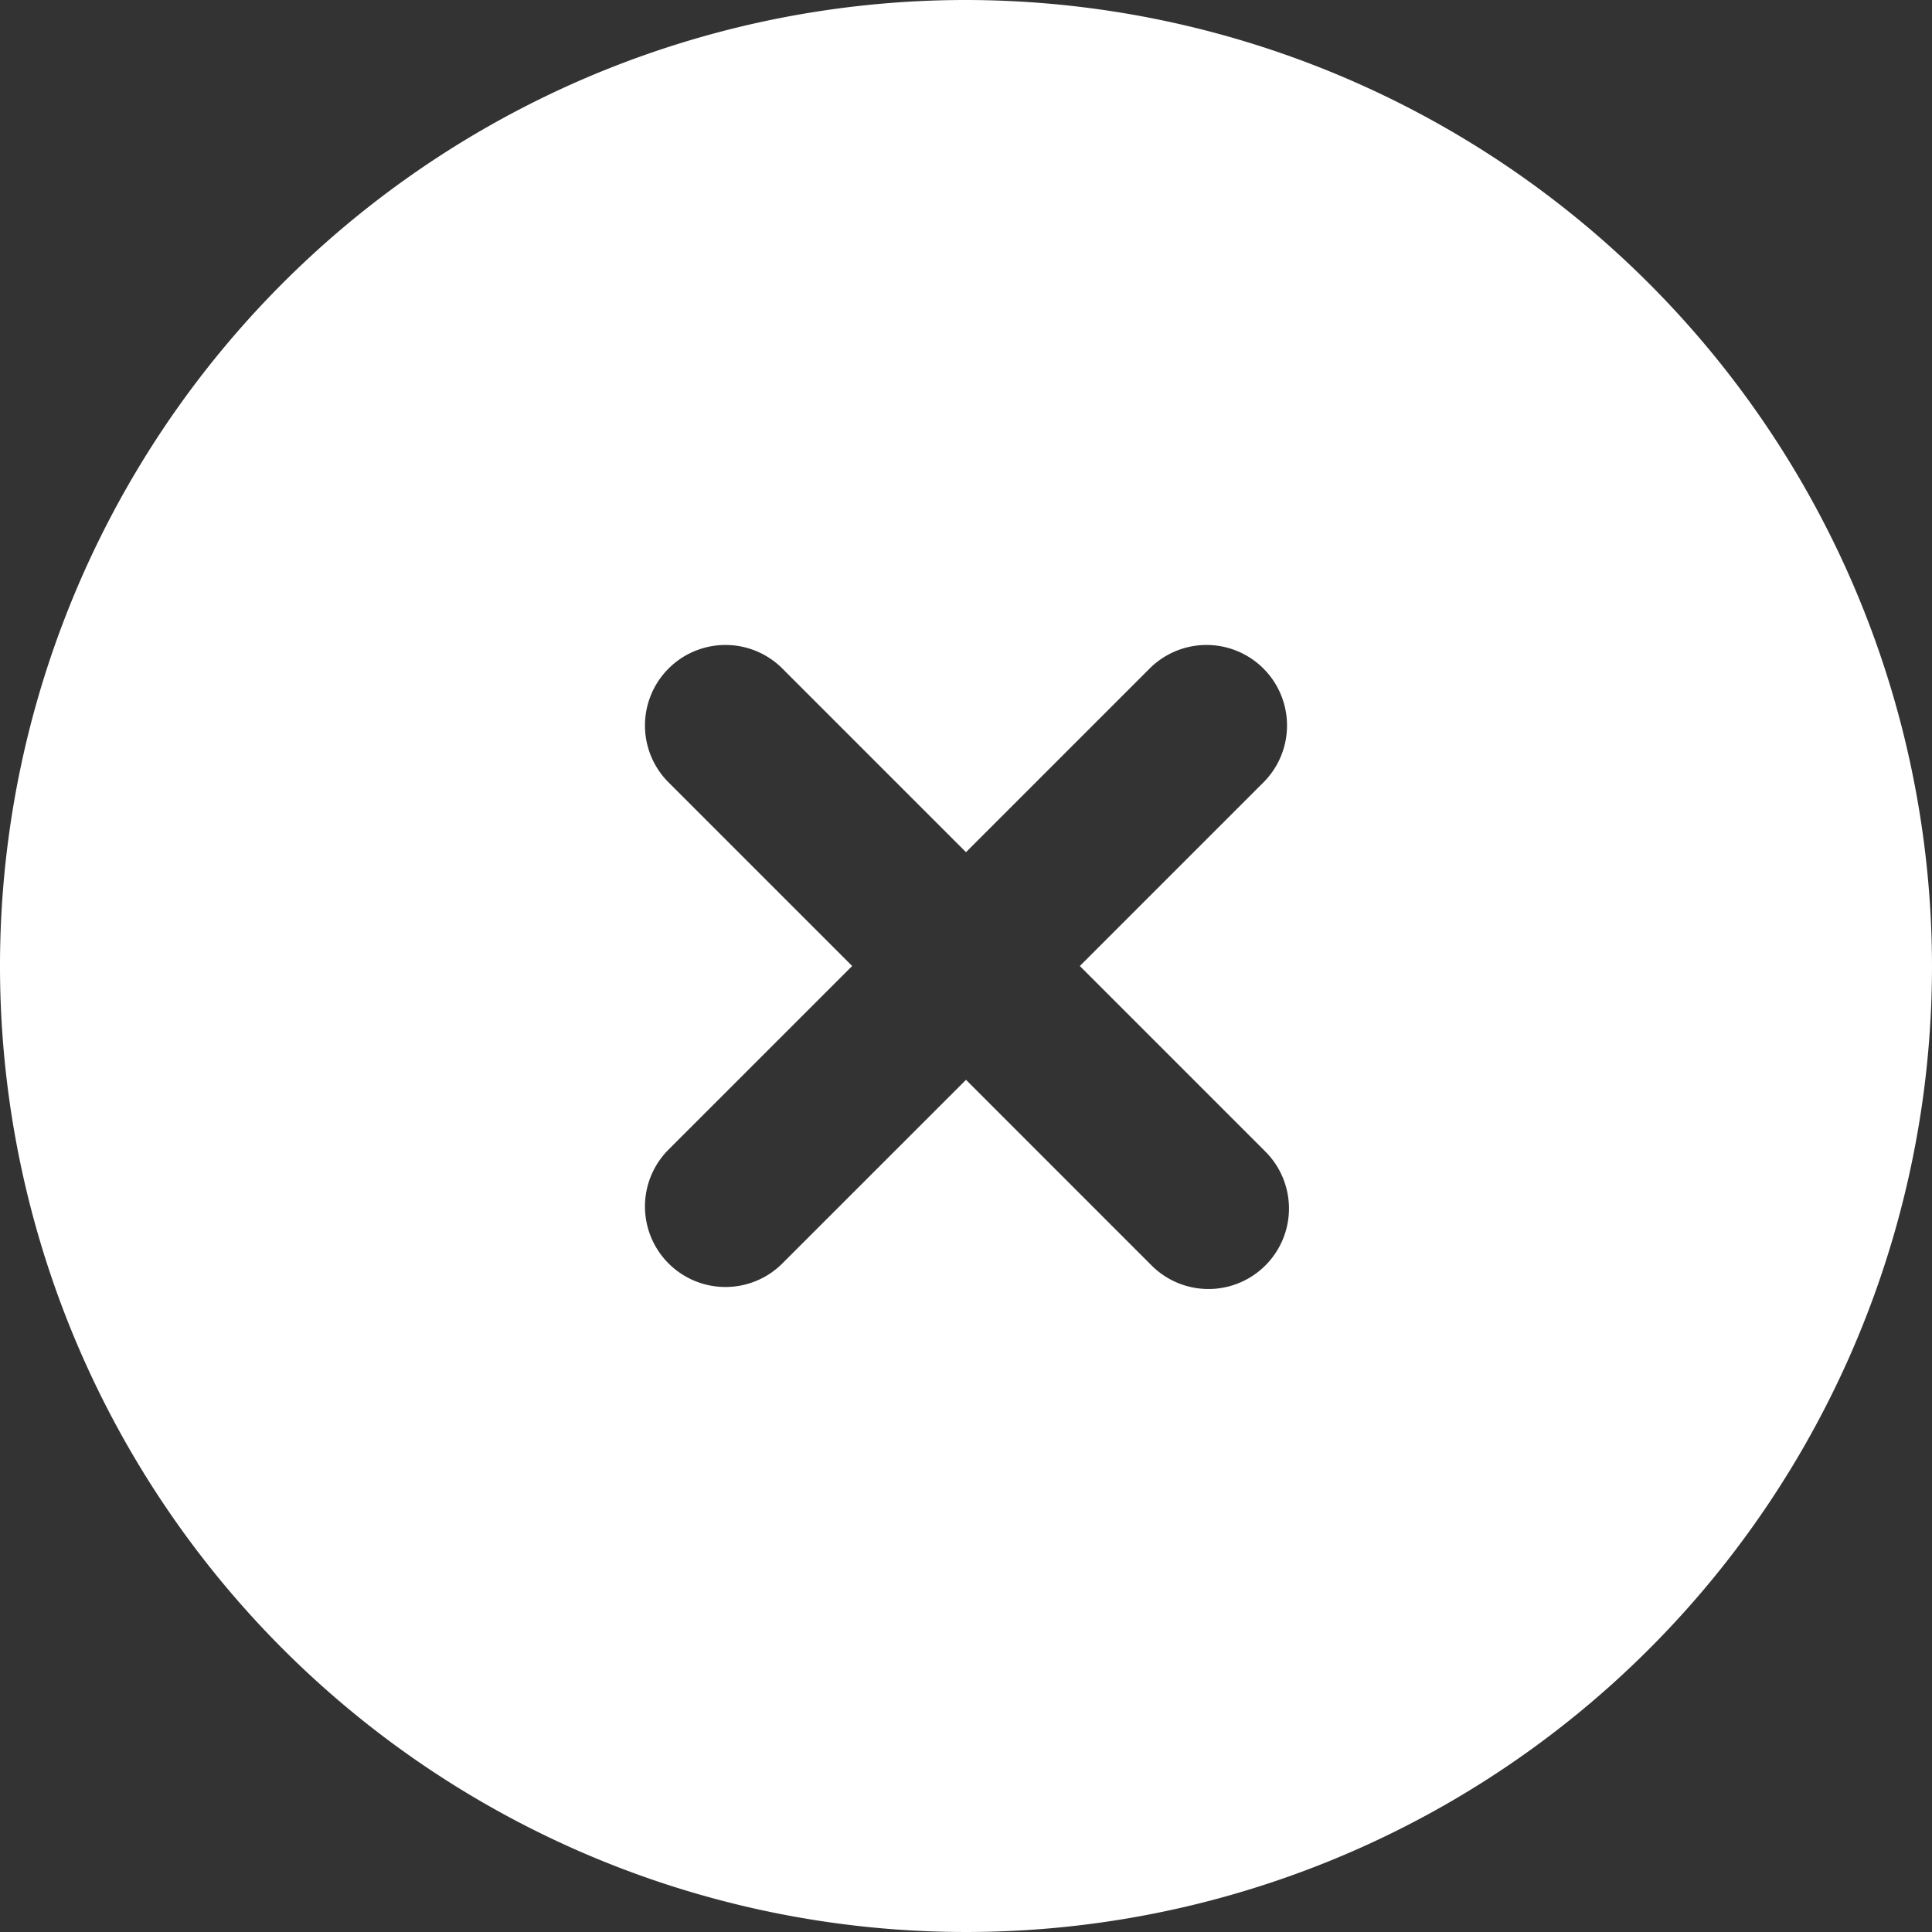 <svg xmlns="http://www.w3.org/2000/svg" xmlns:xlink="http://www.w3.org/1999/xlink" width="60" height="60" viewBox="0 0 60 60">
  <rect x="0" y="0" width="60" height="60" fill="#333333" stroke="none"/>
  <defs>
    <clipPath id="clip-path">
      <rect id="Rectangle_5831" data-name="Rectangle 5831" width="60" height="60" fill="#fff" stroke="#707070" stroke-width="1"/>
    </clipPath>
  </defs>
  <g id="Mask_Group_15227" data-name="Mask Group 15227" clip-path="url(#clip-path)">
    <path id="circle-xmark_9_" data-name="circle-xmark (9)" d="M30,0A30,30,0,1,0,60,30,30.033,30.033,0,0,0,30,0Zm9.267,35.733a2.5,2.5,0,1,1-3.535,3.535L30,33.535l-5.733,5.732a2.5,2.5,0,0,1-3.535-3.535L26.465,30l-5.733-5.733a2.5,2.5,0,0,1,3.535-3.535L30,26.465l5.733-5.733a2.5,2.5,0,0,1,3.535,3.535L33.535,30l5.733,5.733Z" fill="#fff"/>
  </g>
</svg>
